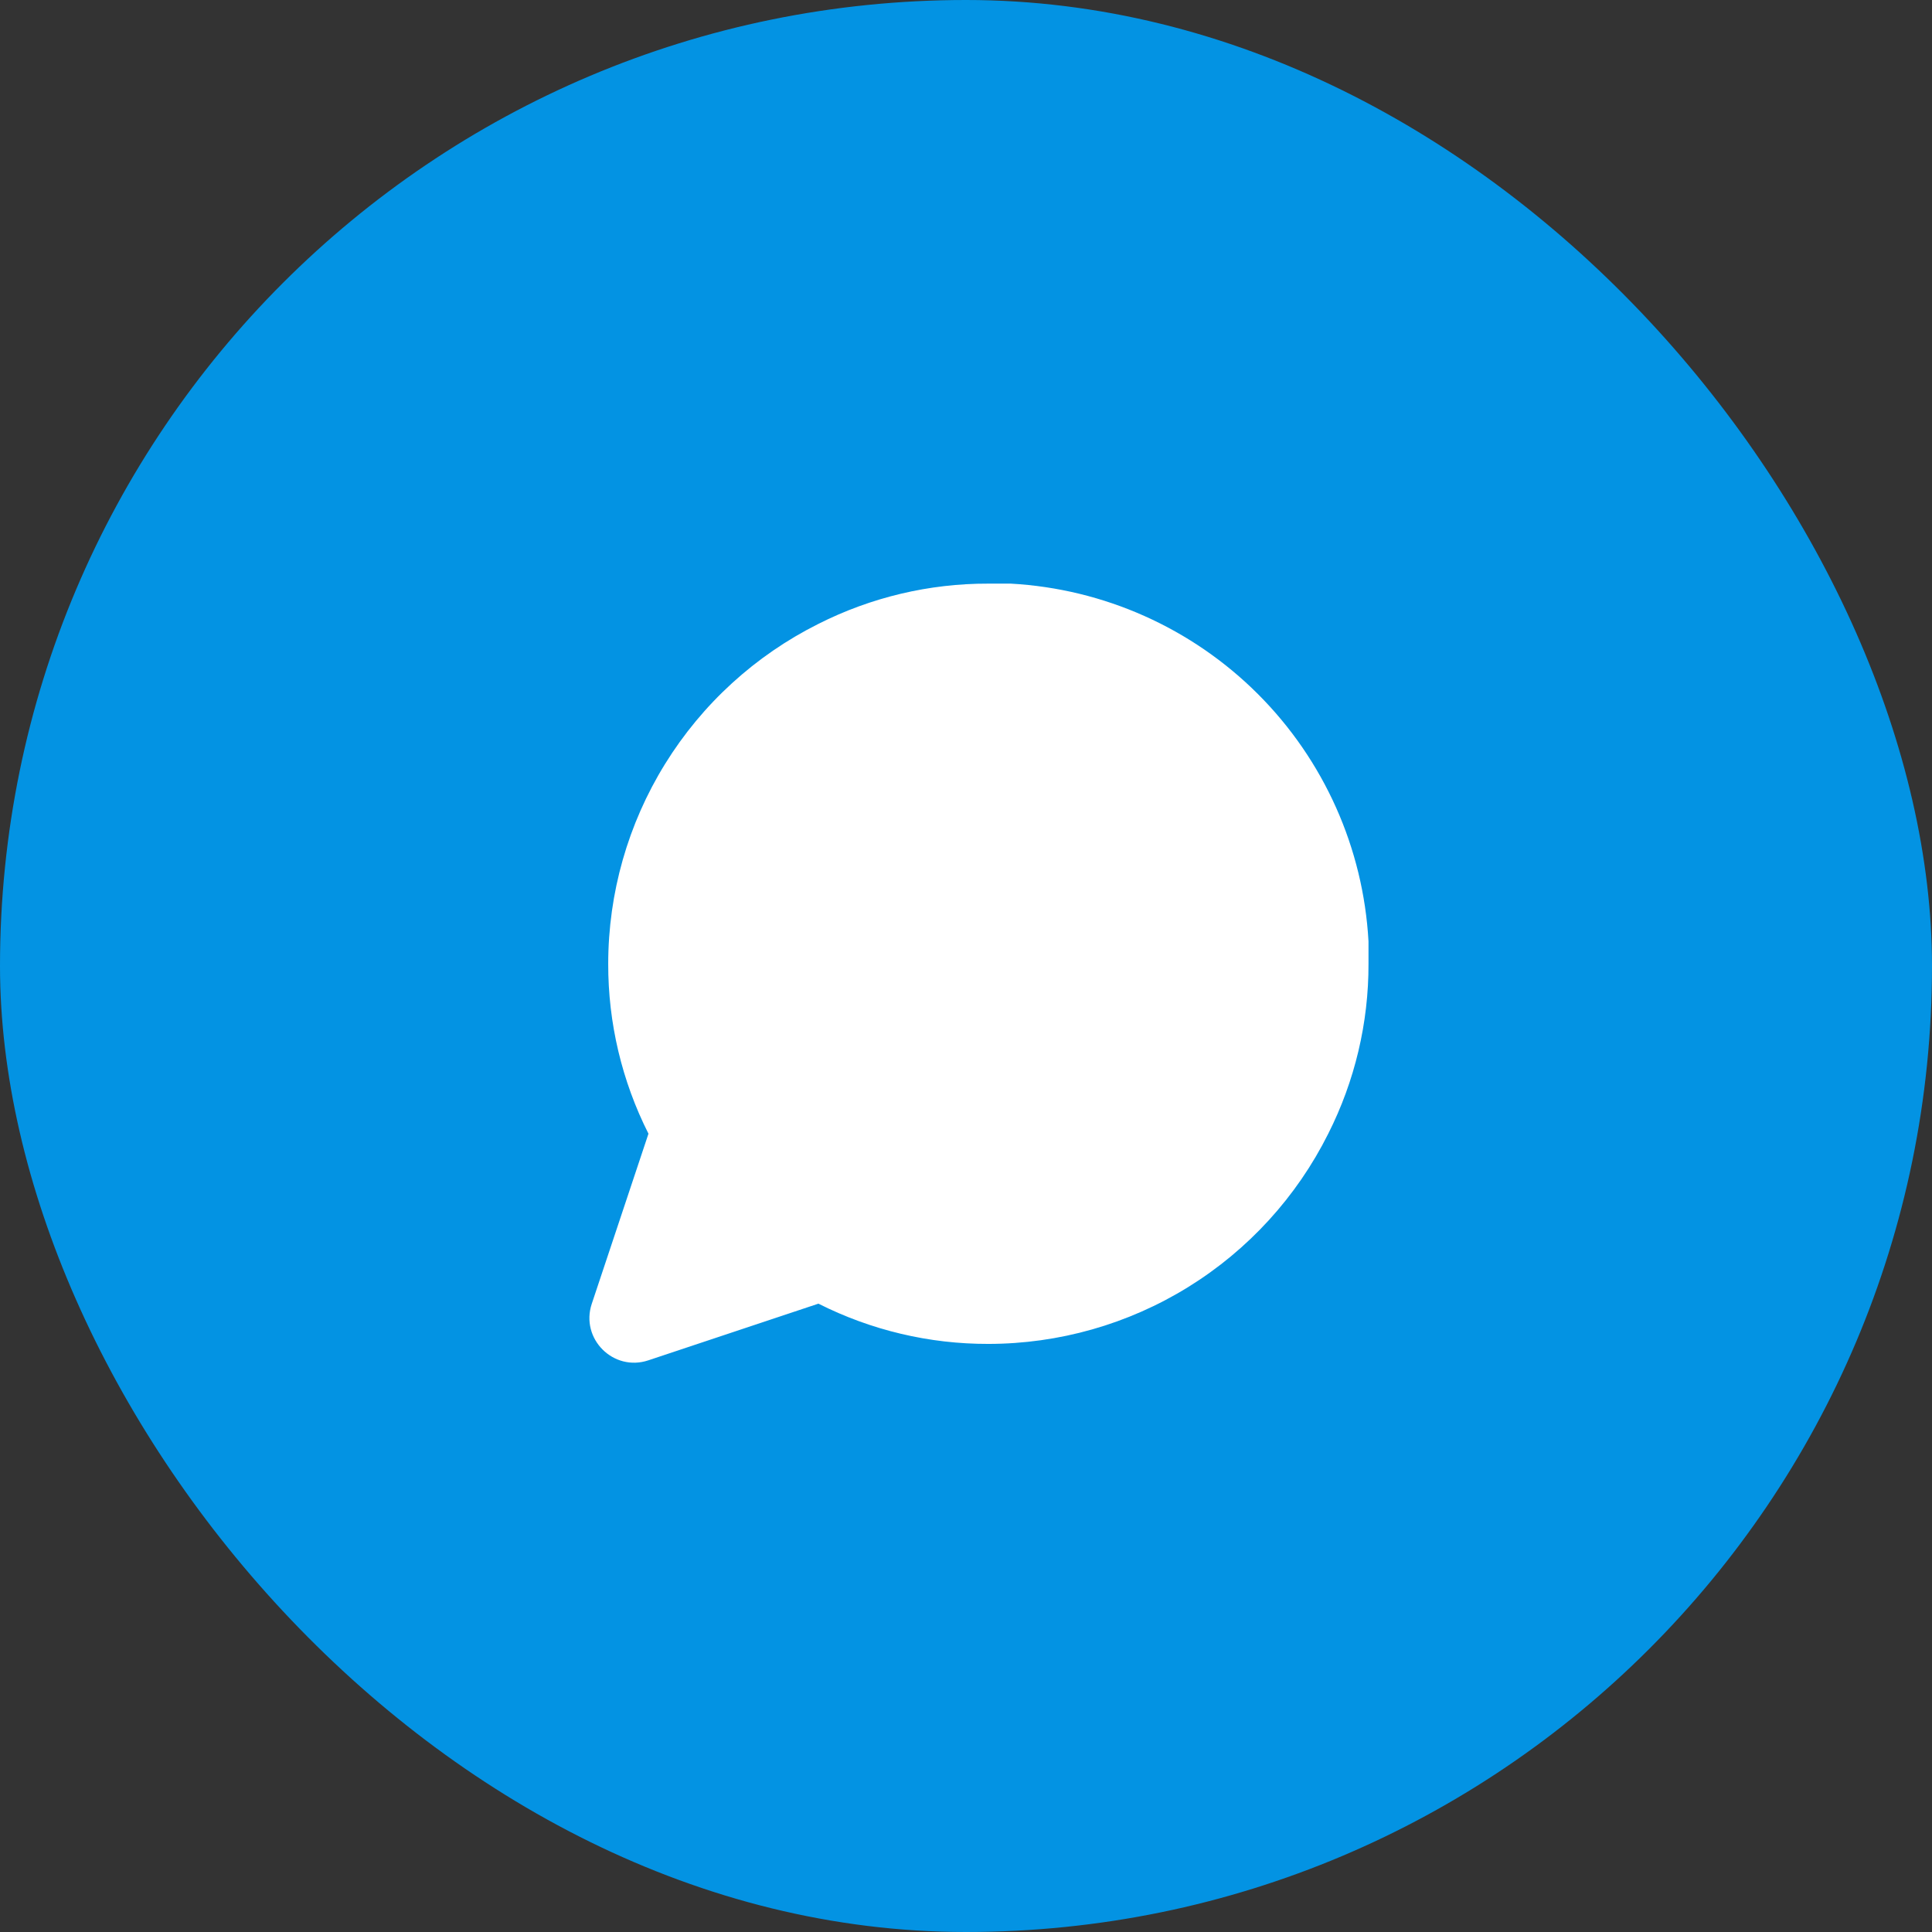<svg width="96" height="96" viewBox="0 0 96 96" fill="none" xmlns="http://www.w3.org/2000/svg">
<rect x="0" y="0" width="96" height="96" fill="#333333" stroke="none"/>
<rect width="96" height="96" rx="48" fill="#0393E3"/>
<g clip-path="url(#clip0_99_727)">
<path d="M68 47.889C68.008 50.822 67.322 53.715 66 56.333C64.432 59.471 62.022 62.109 59.039 63.954C56.056 65.799 52.618 66.776 49.111 66.778C46.178 66.785 43.285 66.1 40.667 64.778L32.216 67.594C30.479 68.174 28.826 66.521 29.405 64.784L32.222 56.333C30.9 53.715 30.215 50.822 30.222 47.889C30.224 44.382 31.201 40.944 33.046 37.961C34.891 34.978 37.529 32.568 40.667 31C43.285 29.678 46.178 28.992 49.111 29H50.222C54.854 29.256 59.229 31.211 62.509 34.491C65.789 37.771 67.744 42.146 68 46.778V47.889Z" fill="white"/>
</g>
<defs>
<clipPath id="clip0_99_727">
<rect width="40" height="40" fill="white" transform="matrix(-1 0 0 1 68 28.5)"/>
</clipPath>
</defs>
</svg>
